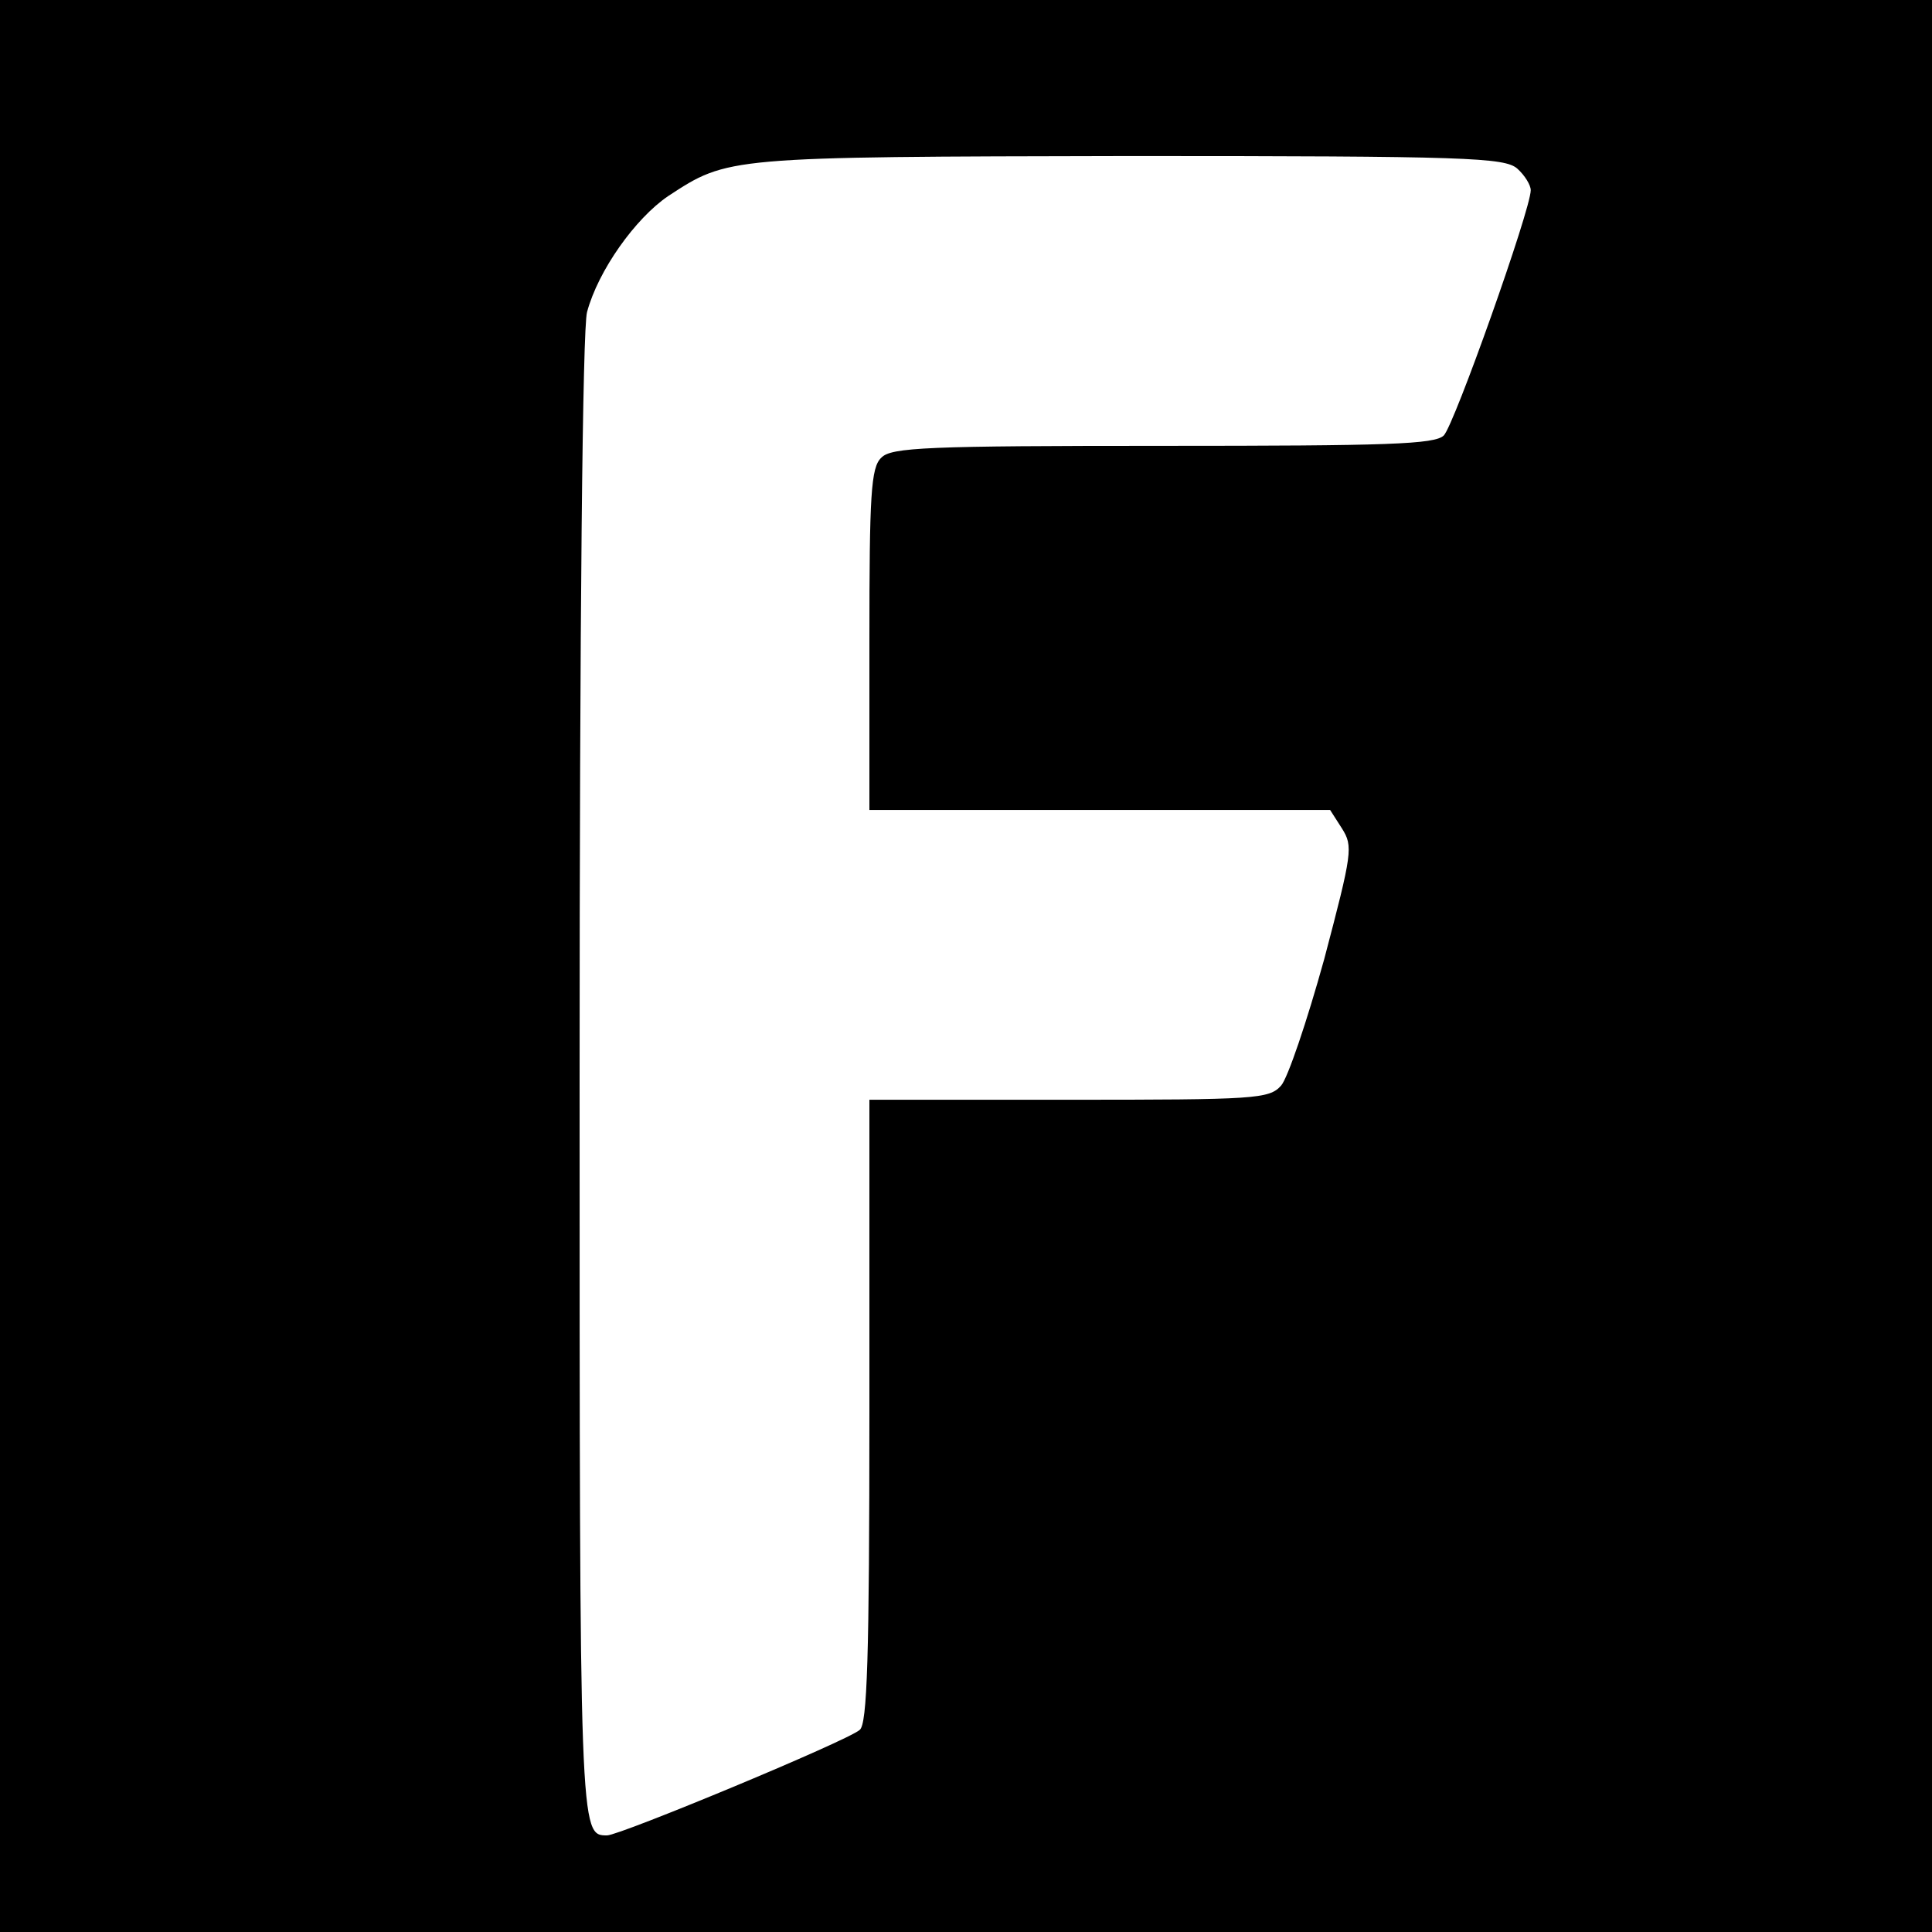<?xml version="1.0" standalone="no"?>
<!DOCTYPE svg PUBLIC "-//W3C//DTD SVG 20010904//EN"
 "http://www.w3.org/TR/2001/REC-SVG-20010904/DTD/svg10.dtd">
<svg version="1.0" xmlns="http://www.w3.org/2000/svg"
 width="260pt" height="260pt" viewBox="0 0 260 260"
 preserveAspectRatio="xMidYMid meet">
<g transform="translate(0,260) scale(0.1,-0.1)"
fill="#000000" stroke="none">
<path d="M0 1300 l0 -1300 1300 0 1300 0 0 1300 0 1300 -1300 0 -1300 0 0
-1300z m2042 1073 c10 -9 18 -22 18 -29 0 -26 -103 -316 -117 -330 -12 -12
-75 -14 -378 -14 -317 0 -366 -2 -379 -16 -14 -13 -16 -50 -16 -245 l0 -229
310 0 310 0 16 -25 c15 -24 14 -32 -24 -176 -23 -83 -49 -160 -58 -170 -16
-18 -35 -19 -286 -19 l-268 0 0 -419 c0 -334 -3 -421 -13 -429 -17 -15 -323
-142 -340 -142 -37 0 -37 -2 -37 1019 0 621 4 1009 10 1031 15 56 65 126 109
156 81 53 78 53 620 54 456 0 506 -2 523 -17z"/>
</g>
</svg>
